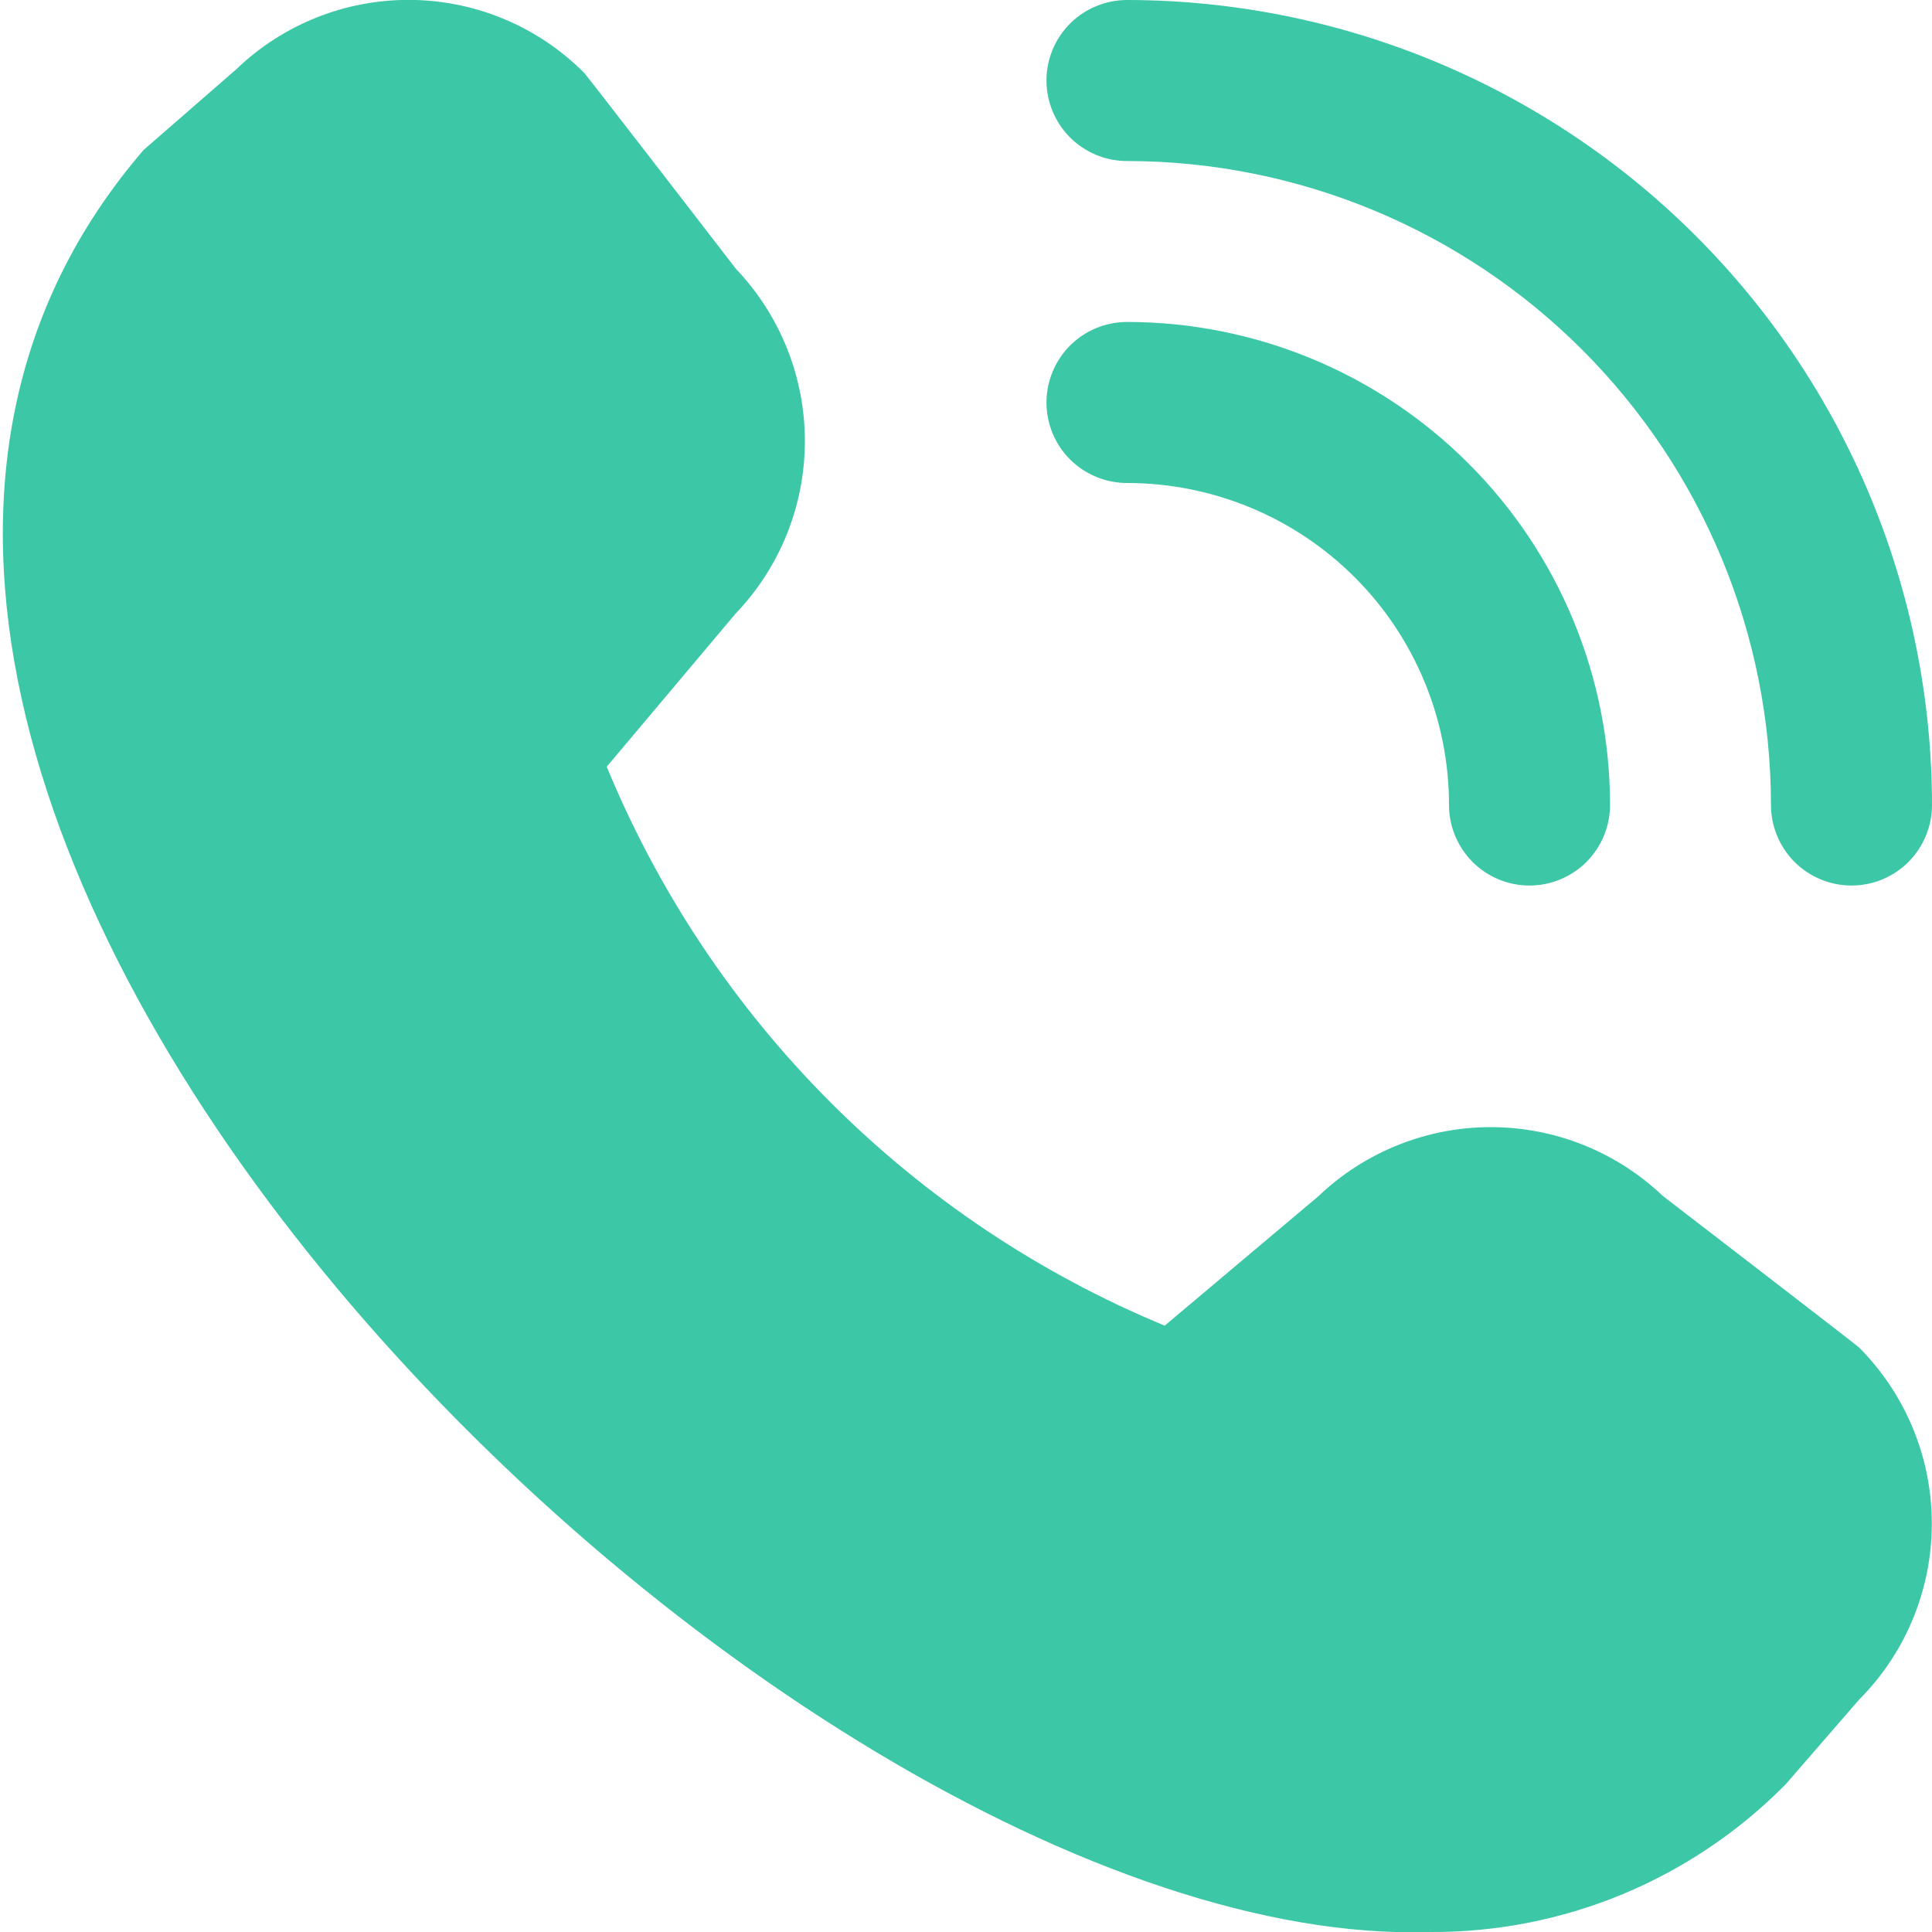 <svg width="20" height="20" viewBox="0 0 20 20" fill="none" xmlns="http://www.w3.org/2000/svg">
<g clip-path="url(#clip0_60_436)">
<path d="M19.167 9.167C18.946 9.167 18.734 9.079 18.577 8.923C18.421 8.766 18.333 8.554 18.333 8.333C18.332 6.566 17.629 4.871 16.379 3.621C15.129 2.371 13.434 1.668 11.667 1.667C11.446 1.667 11.234 1.579 11.077 1.423C10.921 1.266 10.833 1.054 10.833 0.833C10.833 0.612 10.921 0.4 11.077 0.244C11.234 0.088 11.446 1.54413e-06 11.667 1.54413e-06C13.876 0.002 15.994 0.881 17.556 2.443C19.119 4.006 19.998 6.124 20 8.333C20 8.554 19.912 8.766 19.756 8.923C19.6 9.079 19.388 9.167 19.167 9.167ZM16.667 8.333C16.667 7.007 16.14 5.735 15.202 4.798C14.264 3.86 12.993 3.333 11.667 3.333C11.446 3.333 11.234 3.421 11.077 3.577C10.921 3.734 10.833 3.946 10.833 4.167C10.833 4.388 10.921 4.6 11.077 4.756C11.234 4.912 11.446 5 11.667 5C12.551 5 13.399 5.351 14.024 5.976C14.649 6.601 15 7.449 15 8.333C15 8.554 15.088 8.766 15.244 8.923C15.4 9.079 15.612 9.167 15.833 9.167C16.054 9.167 16.266 9.079 16.423 8.923C16.579 8.766 16.667 8.554 16.667 8.333ZM18.486 18.47L19.244 17.596C19.727 17.112 19.998 16.456 19.998 15.772C19.998 15.088 19.727 14.433 19.244 13.948C19.218 13.922 17.213 12.38 17.213 12.38C16.732 11.922 16.093 11.667 15.429 11.668C14.764 11.669 14.126 11.926 13.646 12.385L12.057 13.723C10.761 13.187 9.583 12.399 8.592 11.406C7.601 10.413 6.815 9.234 6.281 7.937L7.614 6.353C8.074 5.873 8.331 5.235 8.332 4.57C8.333 3.906 8.078 3.266 7.62 2.785C7.62 2.785 6.076 0.783 6.05 0.757C5.575 0.278 4.93 0.006 4.255 -0.001C3.581 -0.008 2.931 0.25 2.445 0.718L1.487 1.552C-4.175 8.12 8.017 20.218 14.802 20C15.487 20.004 16.166 19.871 16.799 19.608C17.431 19.345 18.005 18.958 18.486 18.47Z" fill="#3CC7A7"/>
</g>
<defs>
<clipPath id="clip0_60_436">
<rect width="20" height="20" fill="white"/>
</clipPath>
</defs>
</svg>
